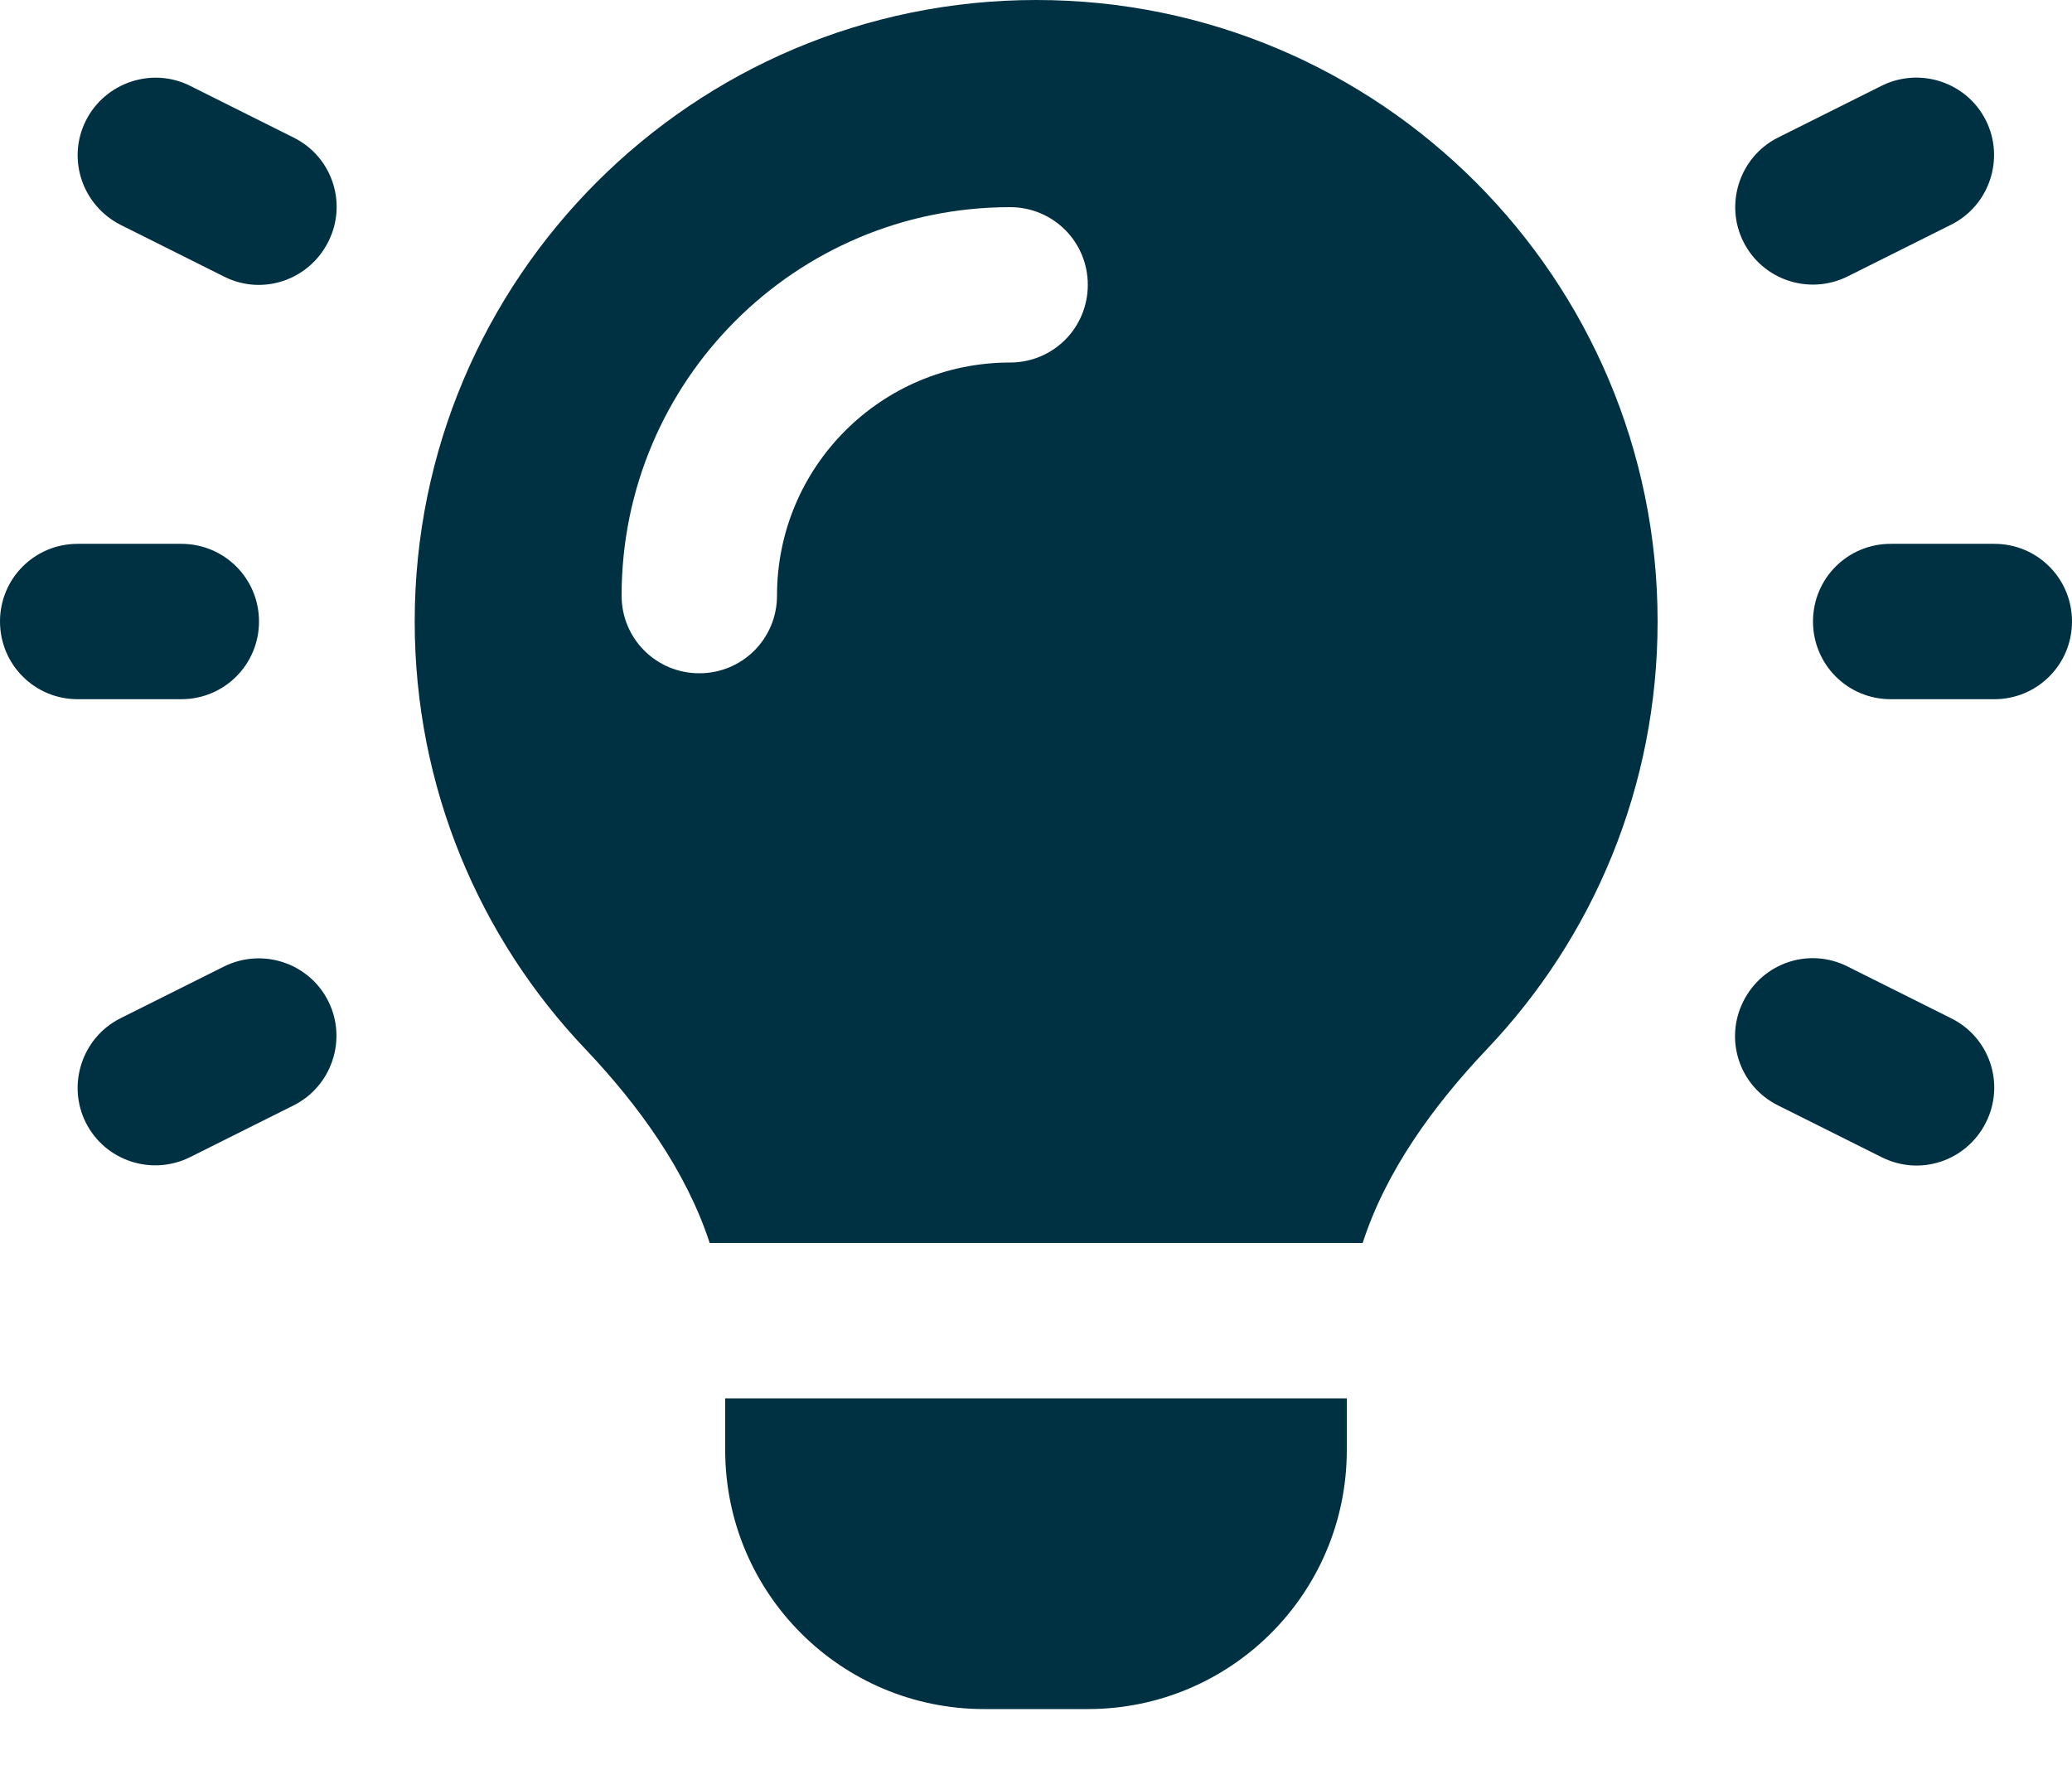 <svg width="27" height="23" viewBox="0 0 27 23" fill="none" xmlns="http://www.w3.org/2000/svg">
<path d="M19.377 13.673C18.681 14.407 18.061 15.259 17.757 16.2H9.248C8.94 15.259 8.324 14.407 7.628 13.673C6.248 12.222 5.404 10.26 5.404 8.1C5.404 3.628 9.032 0 13.504 0C17.976 0 21.6 3.628 21.6 8.1C21.6 10.26 20.756 12.222 19.377 13.673ZM9.45 18.9V18.225H17.55V18.9C17.55 20.765 16.04 22.275 14.175 22.275H12.825C10.96 22.275 9.45 20.765 9.45 18.9ZM10.125 7.763C10.125 6.083 11.483 4.725 13.162 4.725C13.724 4.725 14.175 4.274 14.175 3.712C14.175 3.151 13.724 2.7 13.162 2.7C10.366 2.7 8.1 4.965 8.1 7.763C8.1 8.324 8.551 8.775 9.113 8.775C9.674 8.775 10.125 8.324 10.125 7.763ZM2.476 1.118L3.826 1.793C4.328 2.042 4.531 2.649 4.278 3.151C4.025 3.653 3.421 3.856 2.924 3.607L1.574 2.932C1.072 2.679 0.869 2.071 1.118 1.574C1.367 1.076 1.979 0.869 2.476 1.118ZM25.426 2.928L24.076 3.603C23.574 3.852 22.967 3.649 22.718 3.151C22.469 2.654 22.672 2.042 23.169 1.793L24.519 1.118C25.021 0.869 25.629 1.072 25.878 1.569C26.127 2.067 25.924 2.679 25.426 2.928ZM1.012 7.088H2.362C2.924 7.088 3.375 7.539 3.375 8.1C3.375 8.661 2.924 9.113 2.362 9.113H1.012C0.451 9.113 0 8.661 0 8.1C0 7.539 0.451 7.088 1.012 7.088ZM24.637 7.088H25.988C26.549 7.088 27 7.539 27 8.1C27 8.661 26.549 9.113 25.988 9.113H24.637C24.076 9.113 23.625 8.661 23.625 8.1C23.625 7.539 24.076 7.088 24.637 7.088ZM3.826 14.407L2.476 15.082C1.974 15.331 1.367 15.128 1.118 14.631C0.869 14.133 1.072 13.521 1.569 13.272L2.919 12.597C3.421 12.348 4.029 12.551 4.278 13.049C4.527 13.546 4.324 14.158 3.826 14.407ZM24.076 12.597L25.426 13.272C25.928 13.521 26.131 14.129 25.878 14.631C25.625 15.133 25.021 15.335 24.519 15.082L23.169 14.407C22.667 14.158 22.465 13.551 22.718 13.049C22.971 12.547 23.574 12.344 24.076 12.597Z" fill="#003142"/>
</svg>
